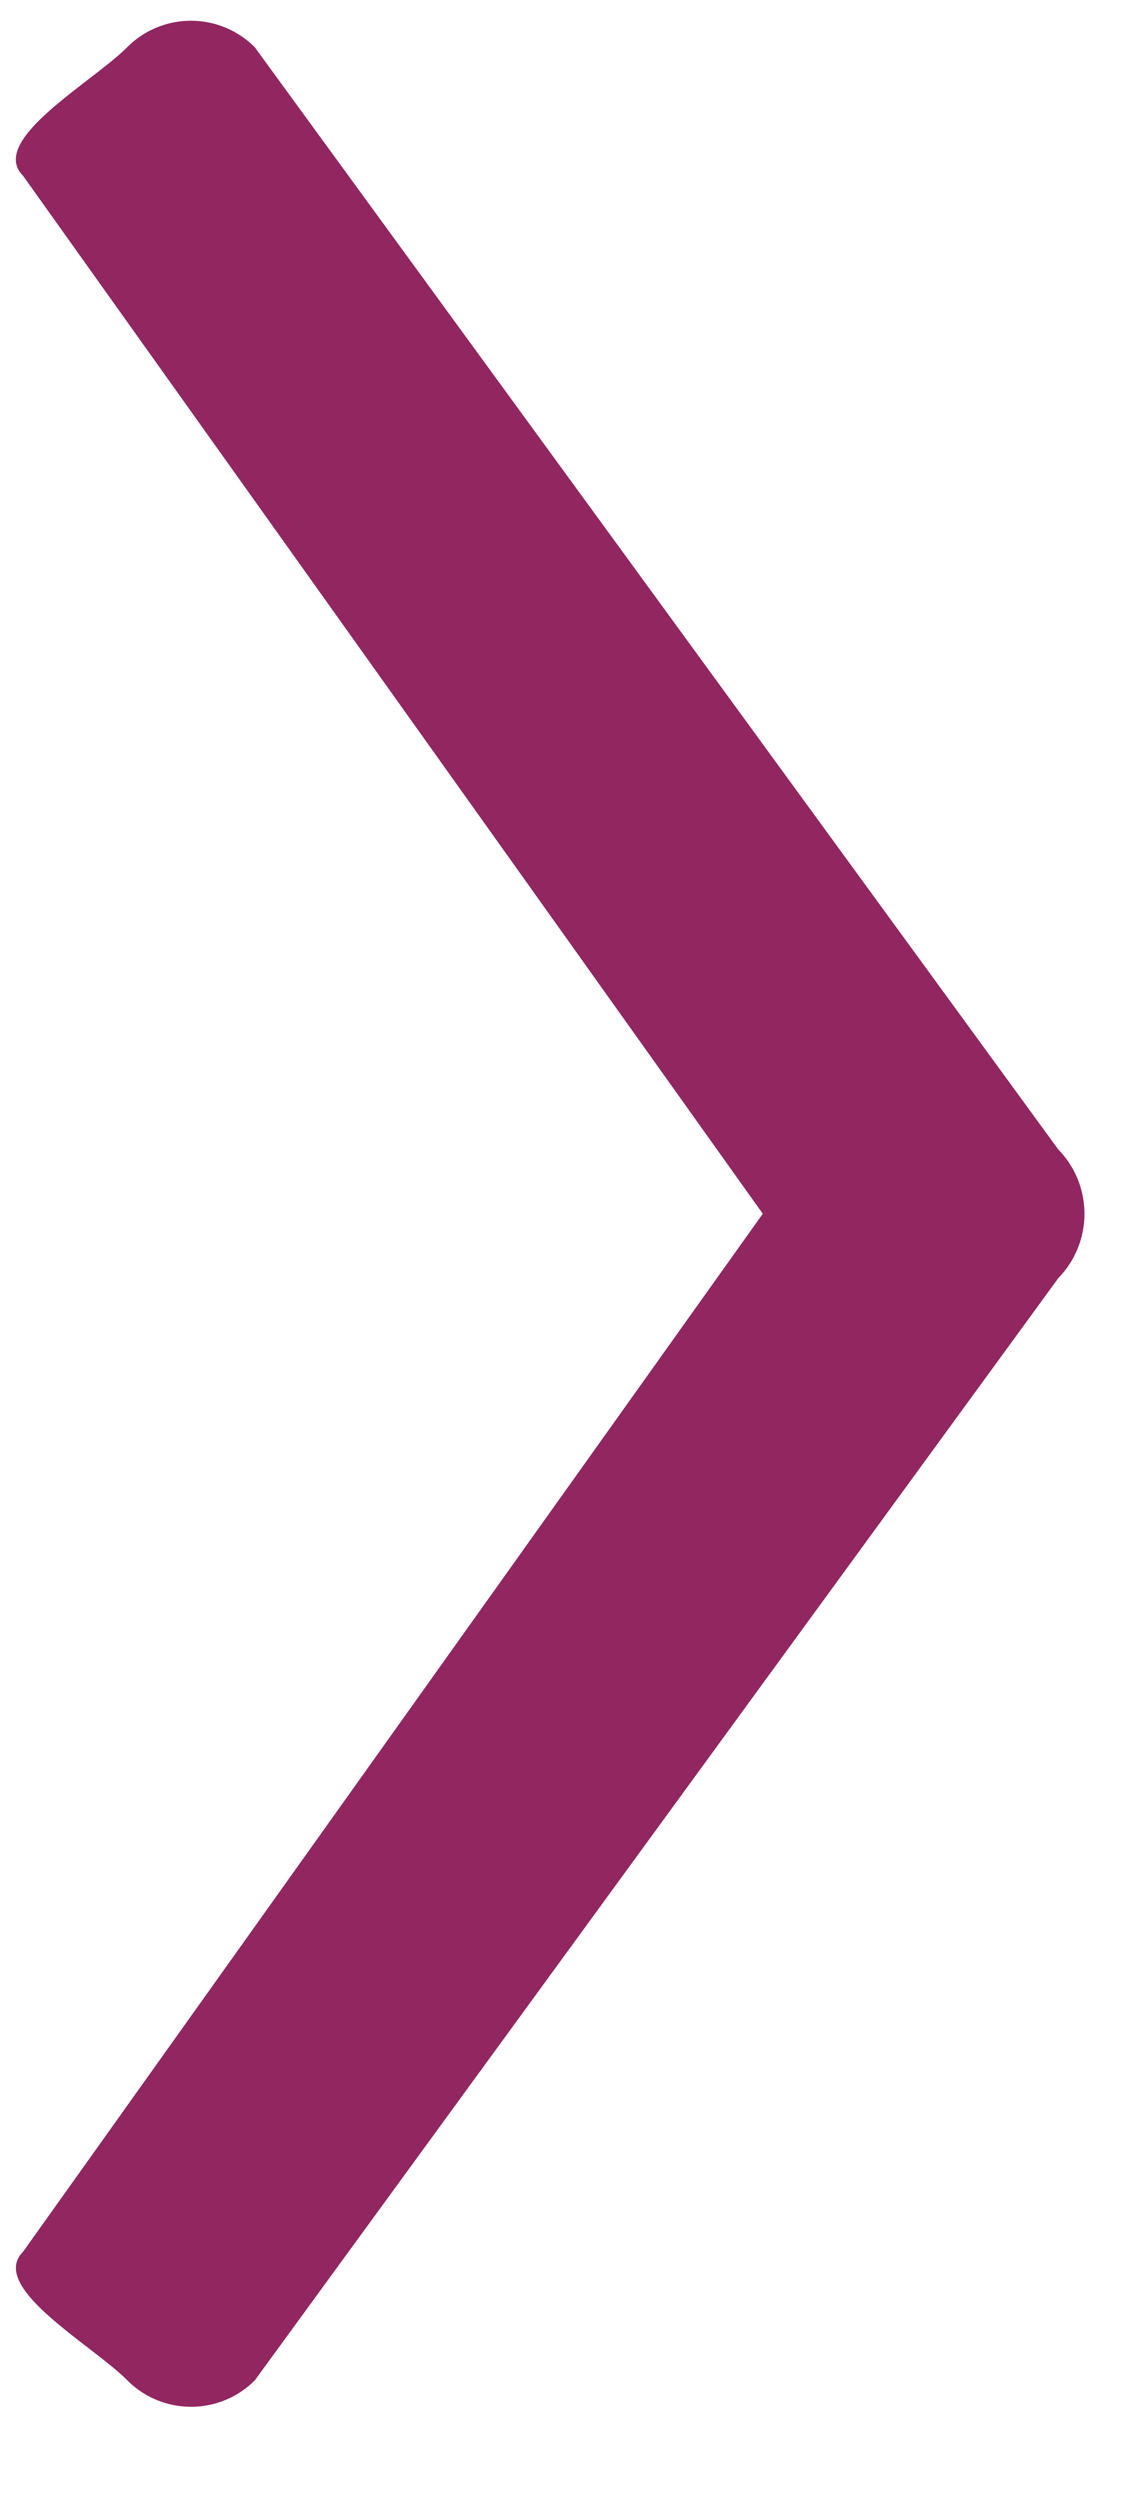 <svg xmlns="http://www.w3.org/2000/svg" width="11" height="24">
    <path fill="#912661" fill-rule="evenodd" d="M10.167 11.036L2.448.454a.866.866 0 0 0-1.227 0c-.339.34-1.338.893-1 1.233l7.107 9.966-7.106 9.965c-.339.34.661.893 1 1.234.339.34.889.34 1.227 0l7.719-10.582a.884.884 0 0 0-.001-1.234z"/>
</svg>
